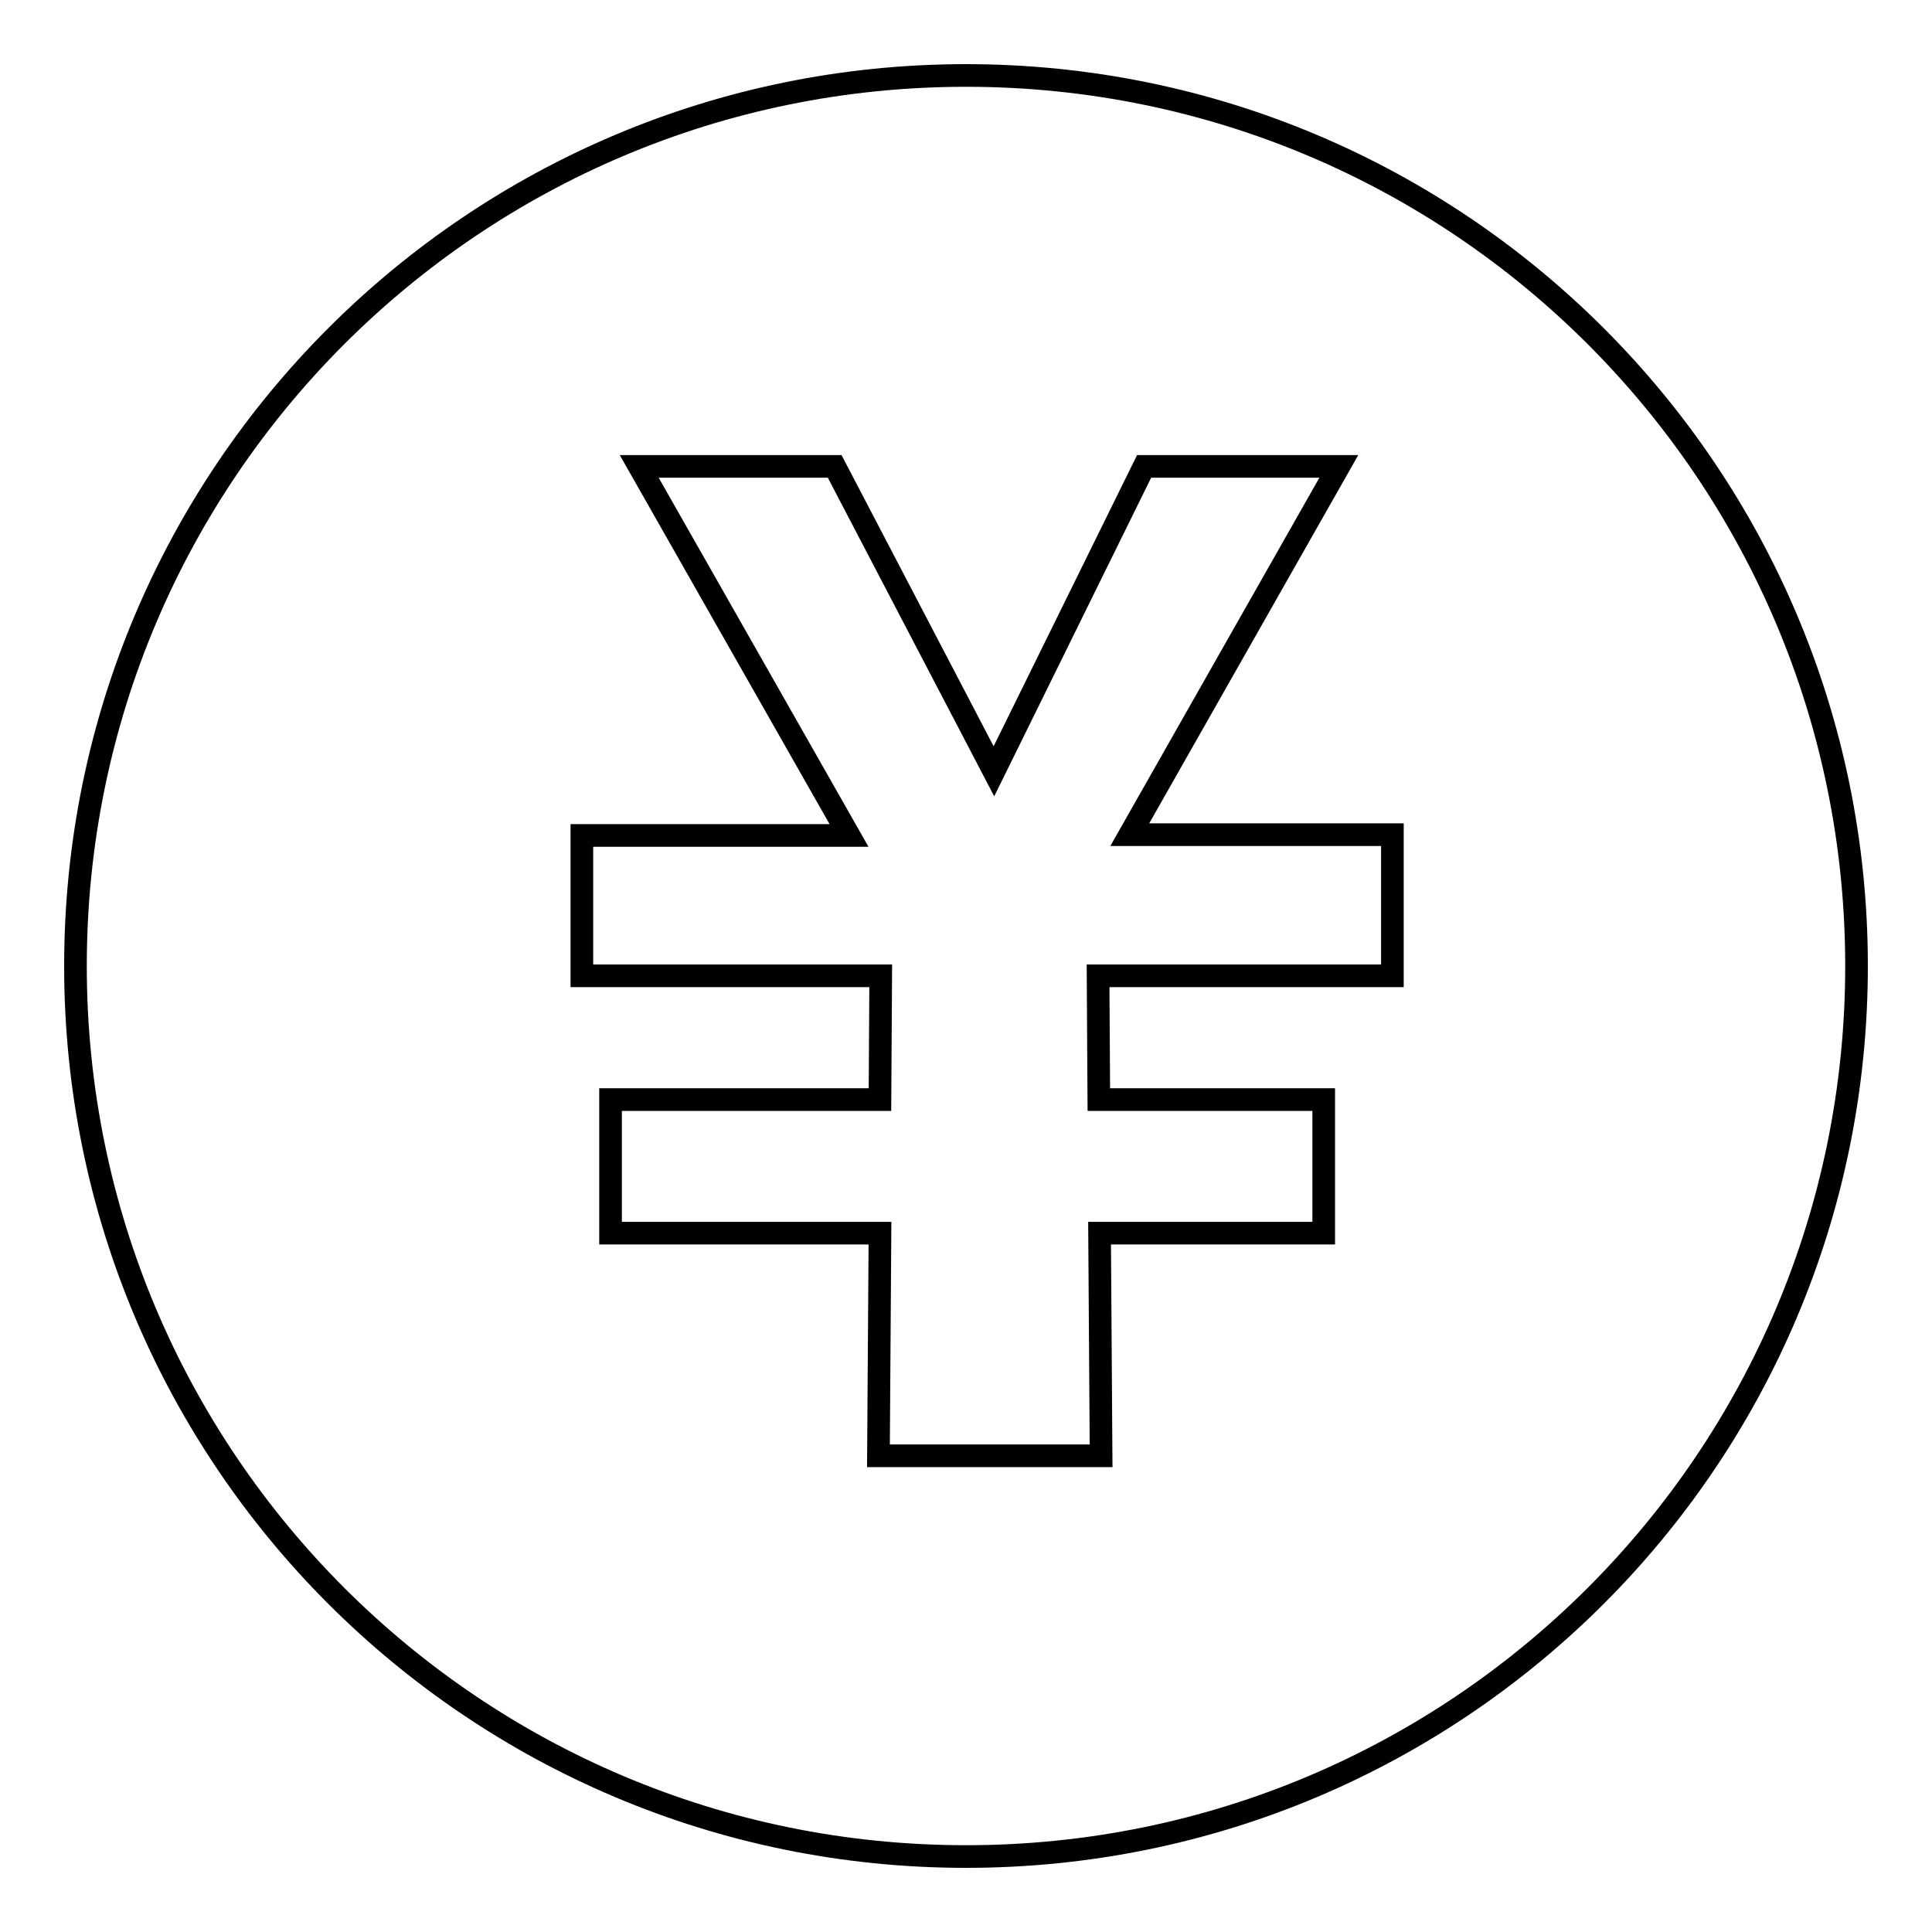 <?xml version="1.0" encoding="utf-8"?>
<!-- Svg Vector Icons : http://www.onlinewebfonts.com/icon -->
<!DOCTYPE svg PUBLIC "-//W3C//DTD SVG 1.1//EN" "http://www.w3.org/Graphics/SVG/1.1/DTD/svg11.dtd">
<svg version="1.1" xmlns="http://www.w3.org/2000/svg" xmlns:xlink="http://www.w3.org/1999/xlink" x="0px" y="0px" viewBox="0 0 256 256" enable-background="new 0 0 256 256" xml:space="preserve">
<g><g><path stroke-width="3" fill-opacity="0" stroke="#000000"  d="M128,10C62.8,10,10,62.8,10,128c0,65.2,52.8,118,118,118c65.2,0,118-52.8,118-118C246,62.8,193.2,10,128,10z M184.4,129.3h-38.9l0.1,16.4h29.8v17.7h-29.7l0.2,29.5h-29.5l0.2-29.5H80.9v-17.7h35.7l0.1-16.4H77.1v-18.6h35.4L84.7,61.8h25.9l21.1,40.4l19.9-40.4h25.8l-27.7,48.8h34.8V129.3L184.4,129.3z"/></g></g>
</svg>